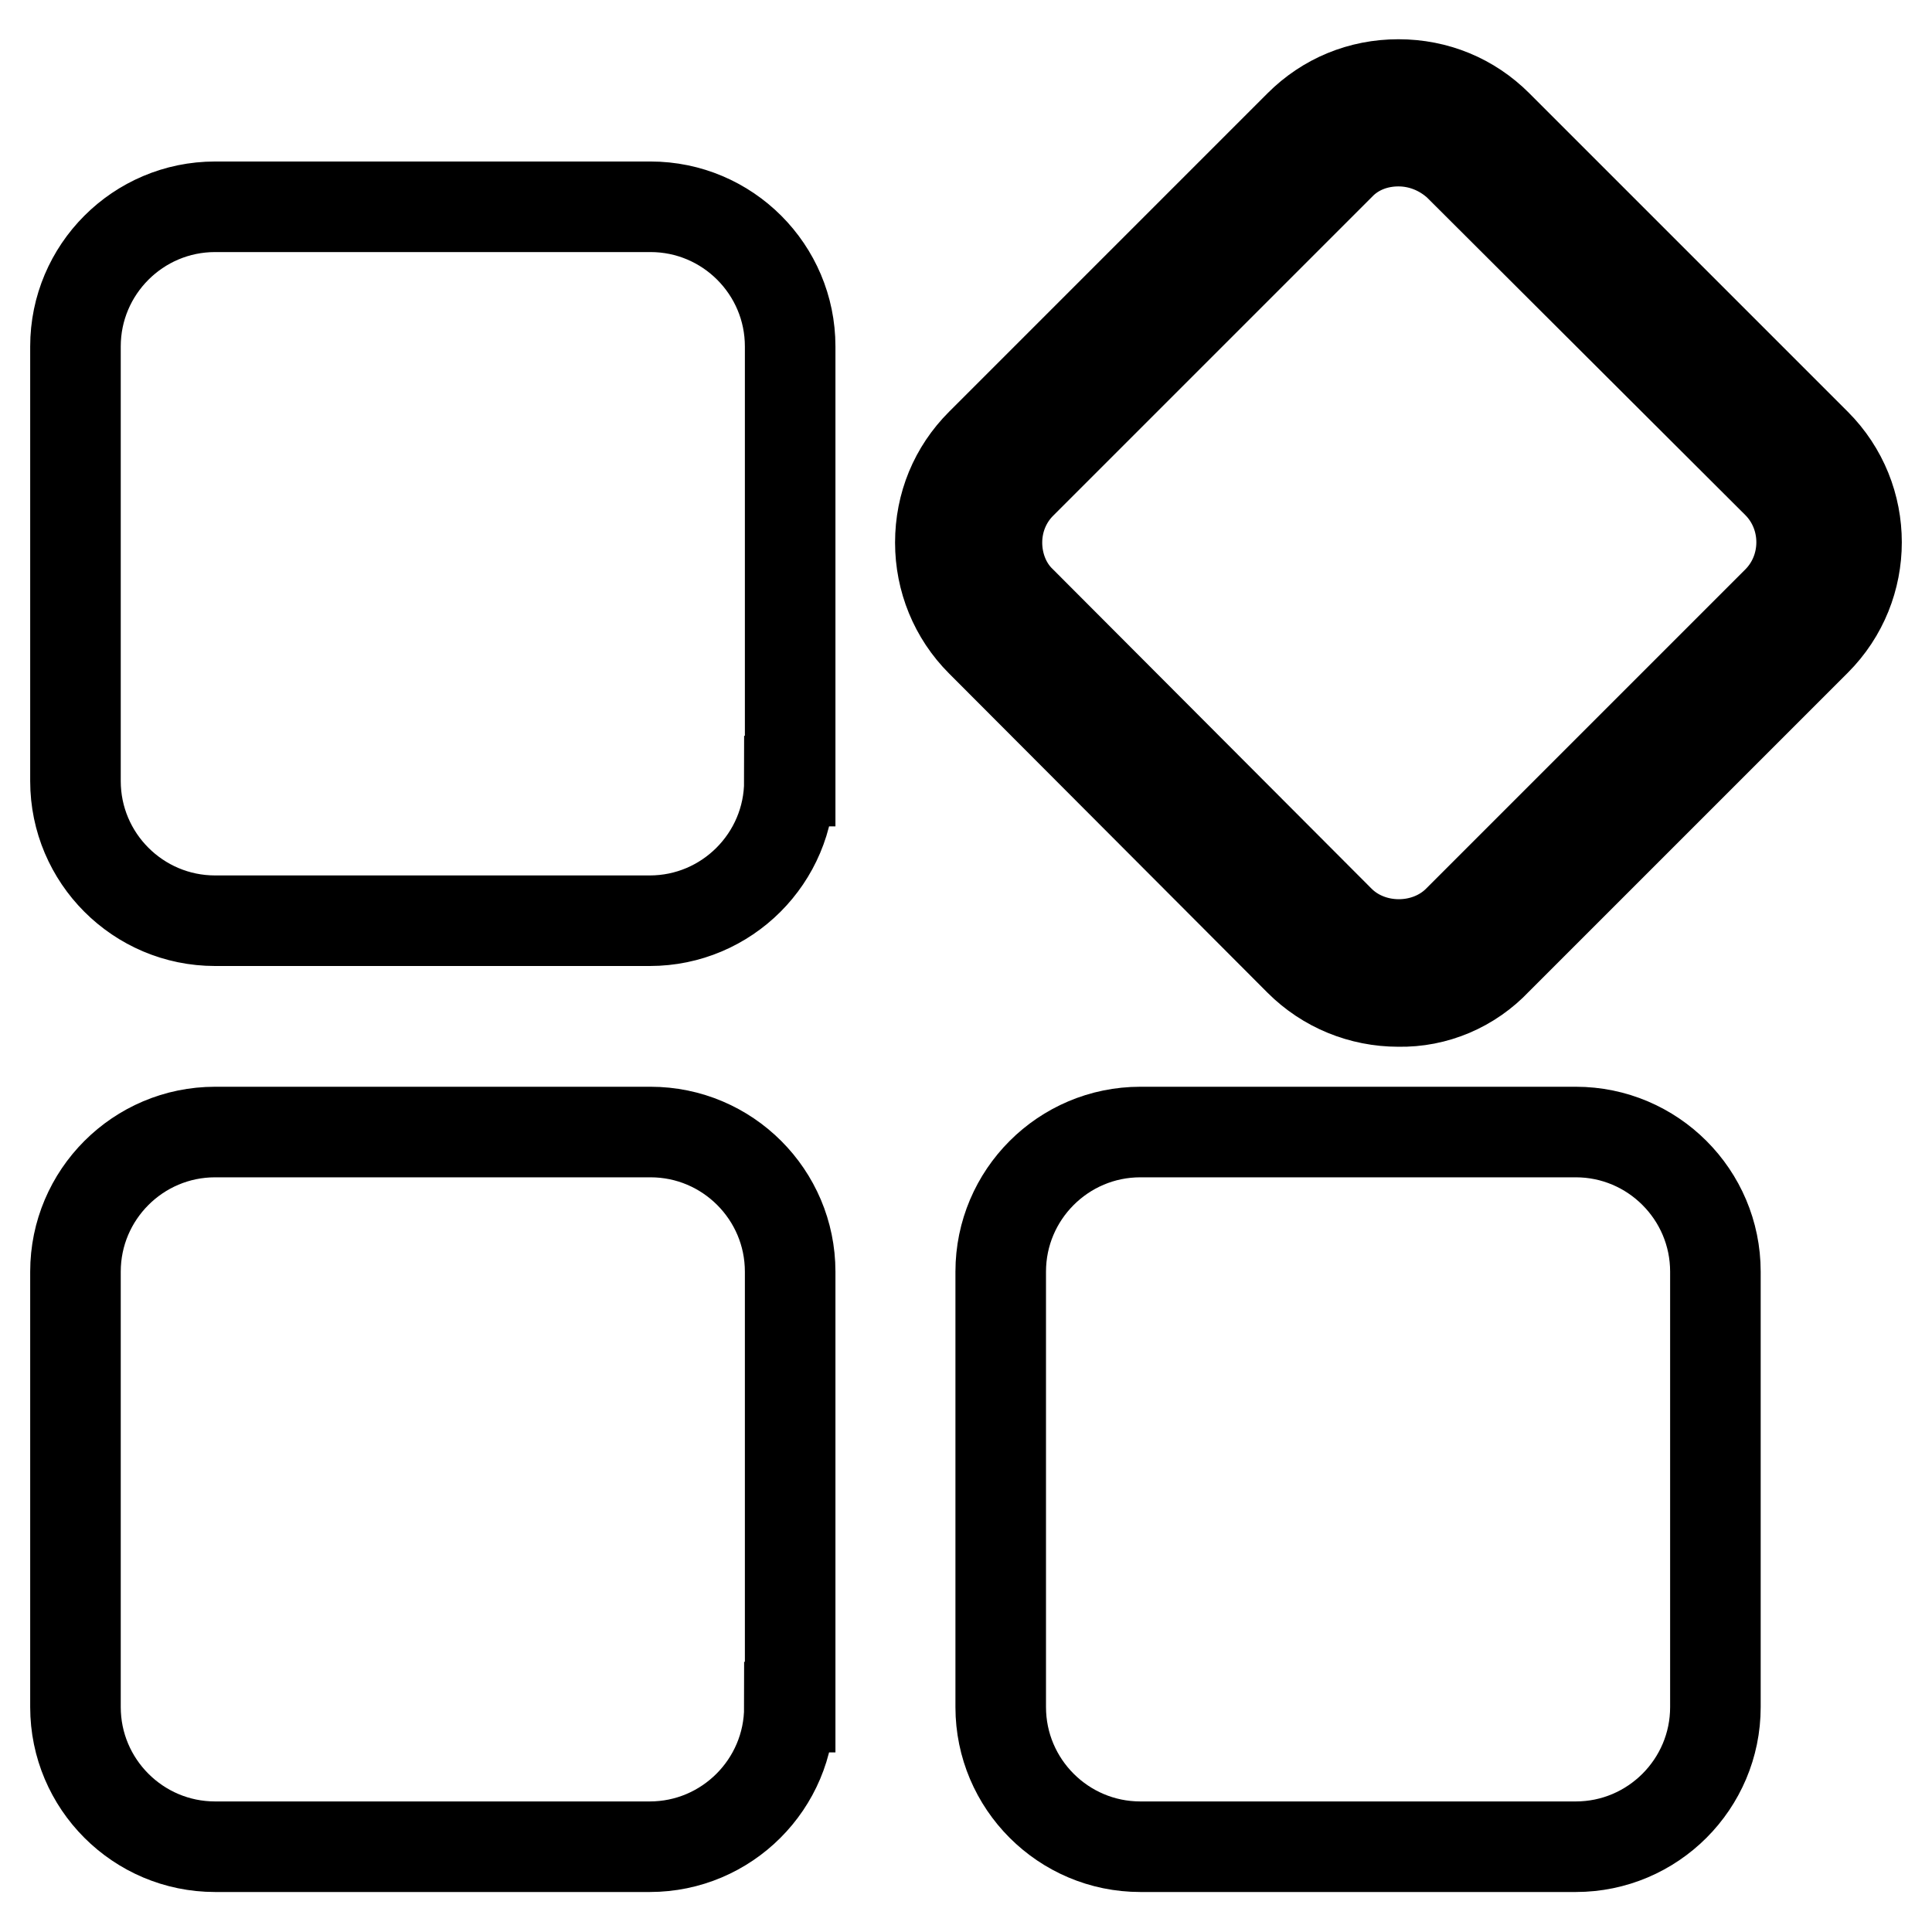 <?xml version="1.0" encoding="utf-8"?>
<!-- Svg Vector Icons : http://www.onlinewebfonts.com/icon -->
<!DOCTYPE svg PUBLIC "-//W3C//DTD SVG 1.1//EN" "http://www.w3.org/Graphics/SVG/1.1/DTD/svg11.dtd">
<svg version="1.1" xmlns="http://www.w3.org/2000/svg" xmlns:xlink="http://www.w3.org/1999/xlink" x="0px" y="0px" viewBox="0 0 256 256" enable-background="new 0 0 256 256" xml:space="preserve">
<g> <path stroke-width="12" fill-opacity="0" stroke="#000000"  d="M104.6,103.5c0,10.2-8.3,18.5-18.5,18.5l0,0H28.5c-10.2,0-18.5-8.3-18.5-18.5l0,0V45.9 c0-10.2,8.3-18.5,18.5-18.5h57.7c10.2,0,18.5,8.3,18.5,18.5V103.5z M104.6,226.2c0,10.2-8.3,18.5-18.5,18.5l0,0H28.5 c-10.2,0-18.5-8.3-18.5-18.5l0,0v-57.7c0-10.2,8.3-18.5,18.5-18.5l0,0h57.7c10.2,0,18.5,8.3,18.5,18.5V226.2z M185.3,132.7 c-4.9,0-9.6-1.9-13.1-5.4l-42.2-42.3c-3.5-3.5-5.4-8.2-5.4-13.1c0-5,1.9-9.6,5.4-13.1l42.2-42.2c3.5-3.5,8.1-5.4,13.1-5.4 s9.6,1.9,13.1,5.4l42.2,42.2c7.2,7.2,7.2,18.9,0,26.1l-42.3,42.3C194.9,130.8,190.2,132.8,185.3,132.7z M185.3,18.7 c-3,0-5.8,1.1-7.8,3.2l-42.2,42.2c-2.1,2.1-3.2,4.9-3.2,7.8s1.1,5.8,3.2,7.8l42.2,42.3c4.2,4.2,11.5,4.2,15.7,0l42.3-42.3 c4.3-4.3,4.3-11.4,0-15.7l-42.3-42.2C191,19.8,188.2,18.7,185.3,18.7z M227.3,226.2c0,10.2-8.3,18.5-18.5,18.5l0,0h-57.7 c-10.2,0-18.5-8.3-18.5-18.5v-57.7c0-10.2,8.3-18.5,18.5-18.5l0,0h57.7c10.2,0,18.5,8.3,18.5,18.5V226.2z"/></g>
</svg>